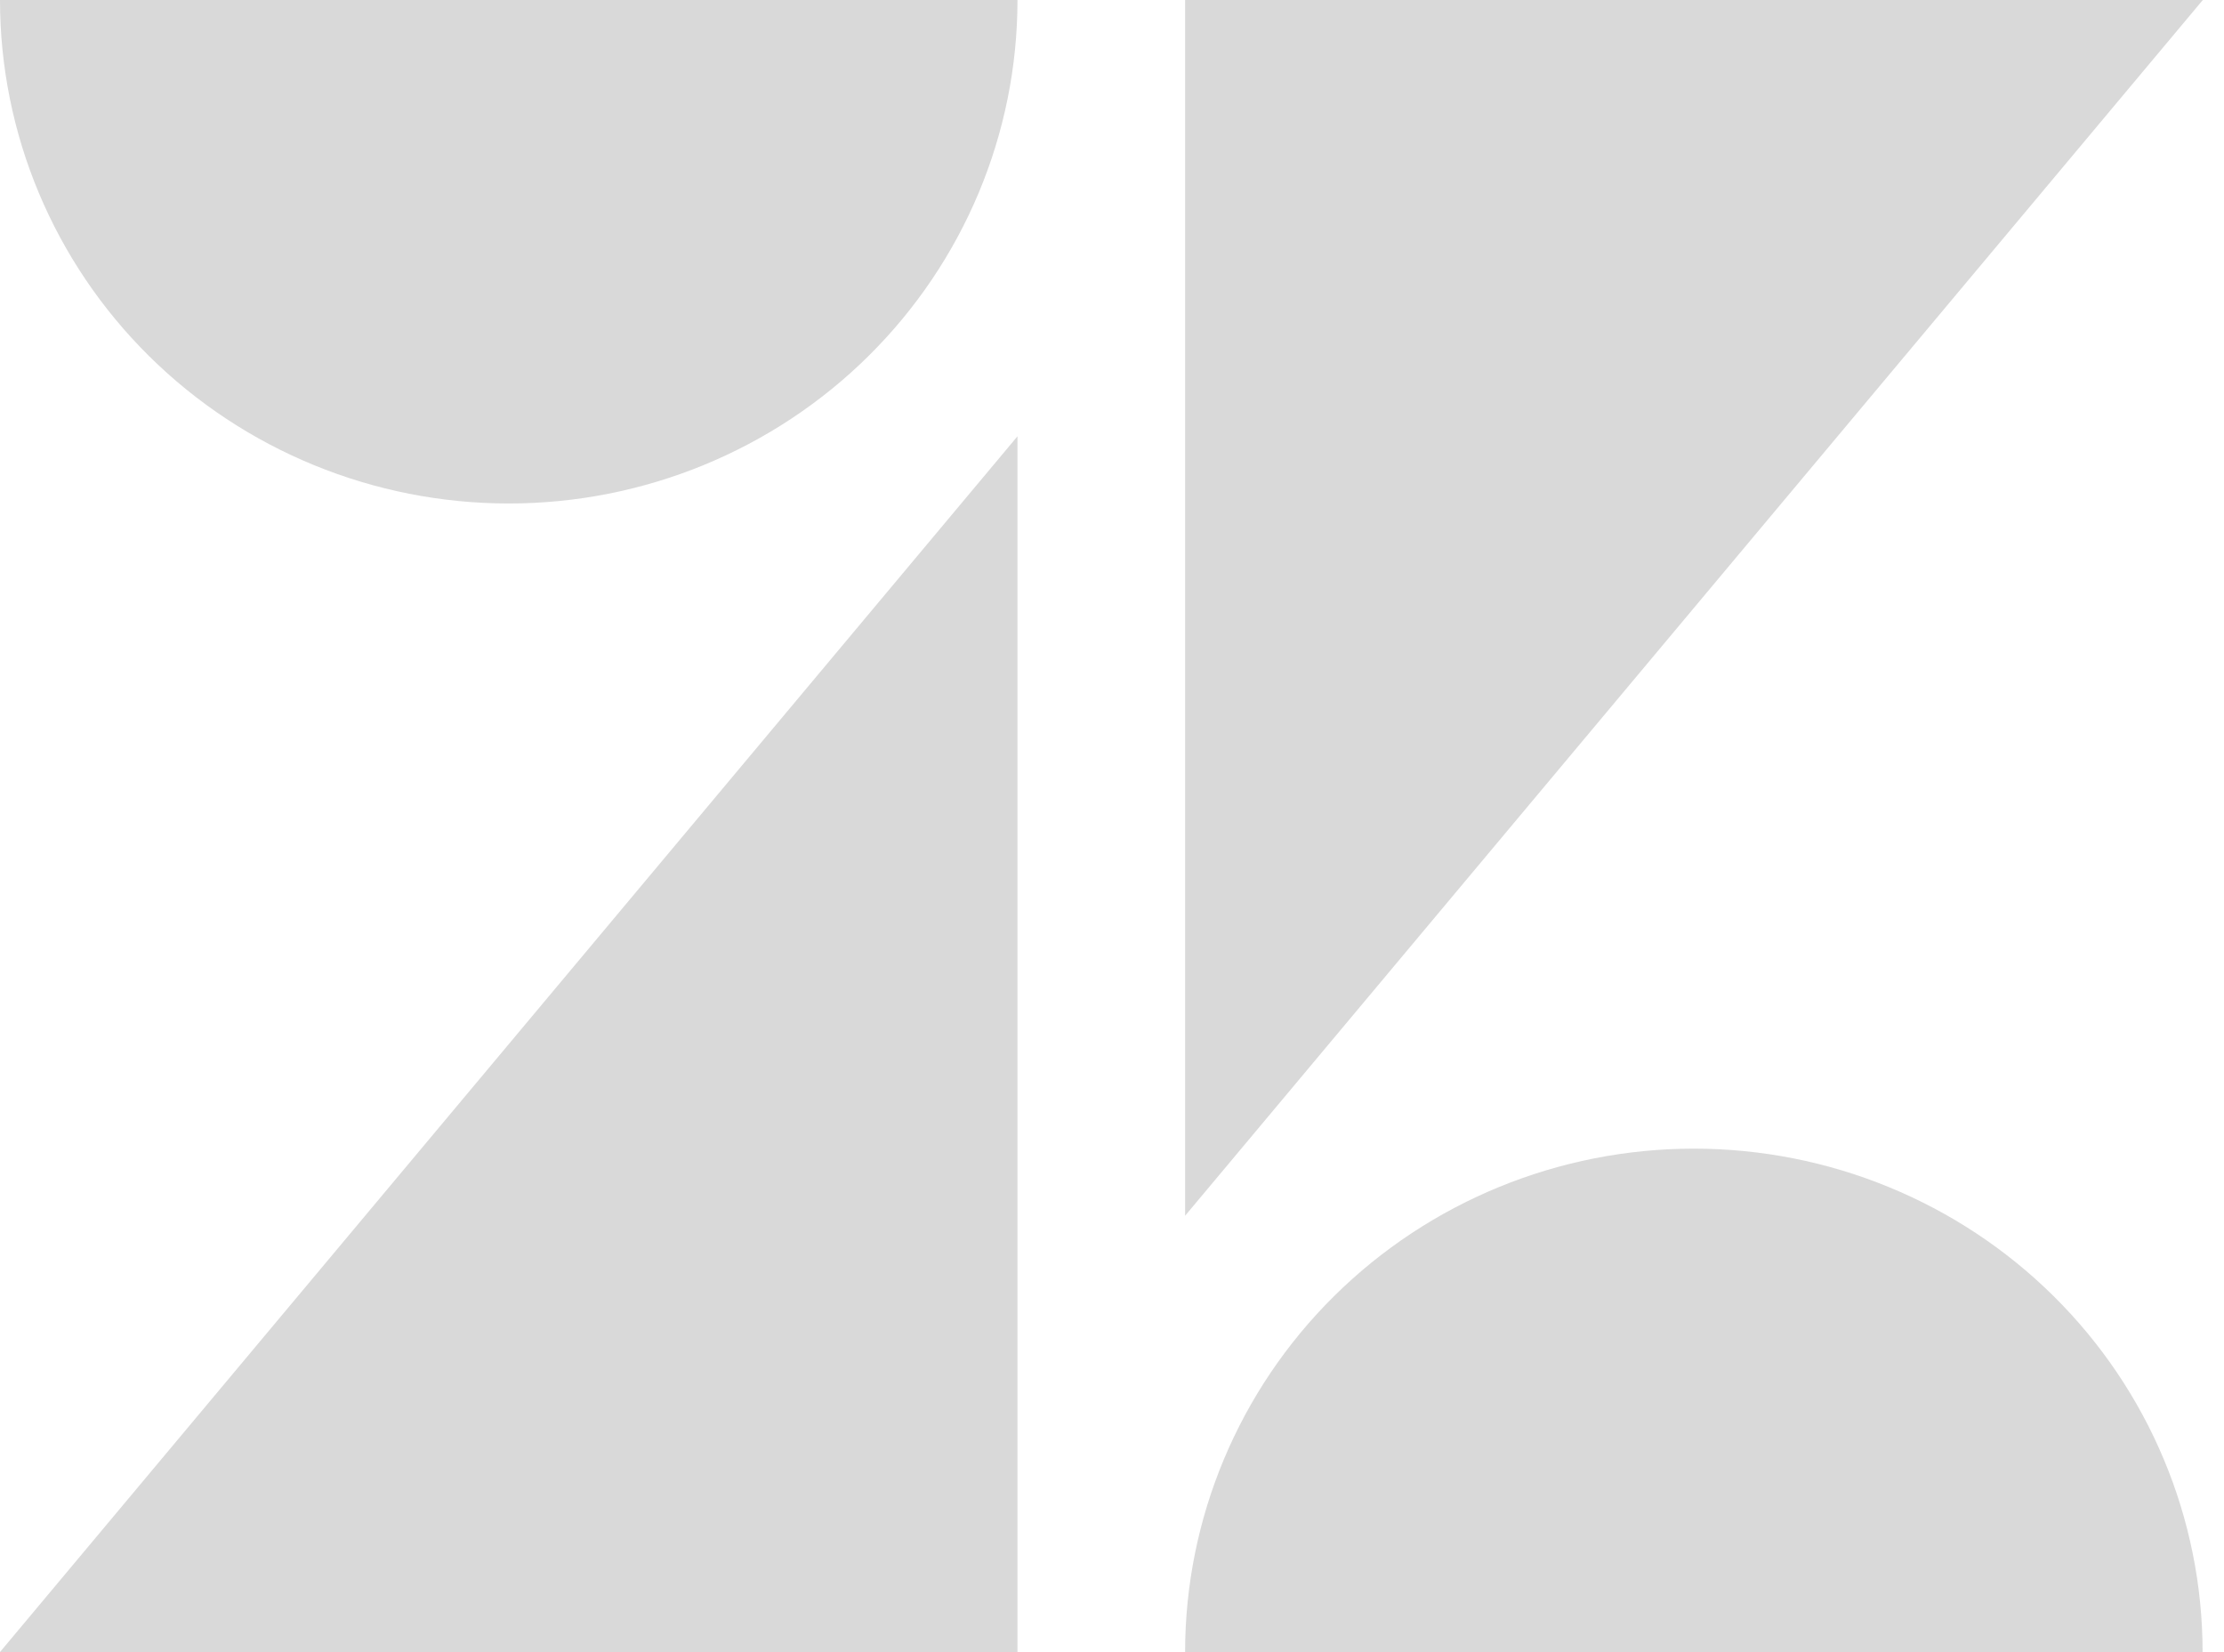 <?xml version="1.0" encoding="UTF-8"?> <svg xmlns="http://www.w3.org/2000/svg" width="70" height="52" viewBox="0 0 70 52" fill="none"><path d="M32.025 13.732V51.997H0L32.025 13.732ZM32.025 0C32.025 4.203 30.338 8.234 27.335 11.206C24.332 14.178 20.259 15.847 16.013 15.847C11.766 15.847 7.693 14.178 4.69 11.206C1.687 8.234 0 4.203 0 0L32.025 0ZM37.301 52C37.301 47.797 38.988 43.766 41.991 40.794C44.994 37.822 49.067 36.153 53.314 36.153C57.561 36.153 61.633 37.822 64.636 40.794C67.639 43.766 69.326 47.797 69.326 52H37.301ZM37.301 38.269V0H69.333L37.301 38.265V38.269Z" fill="#D9D9D9"></path></svg> 